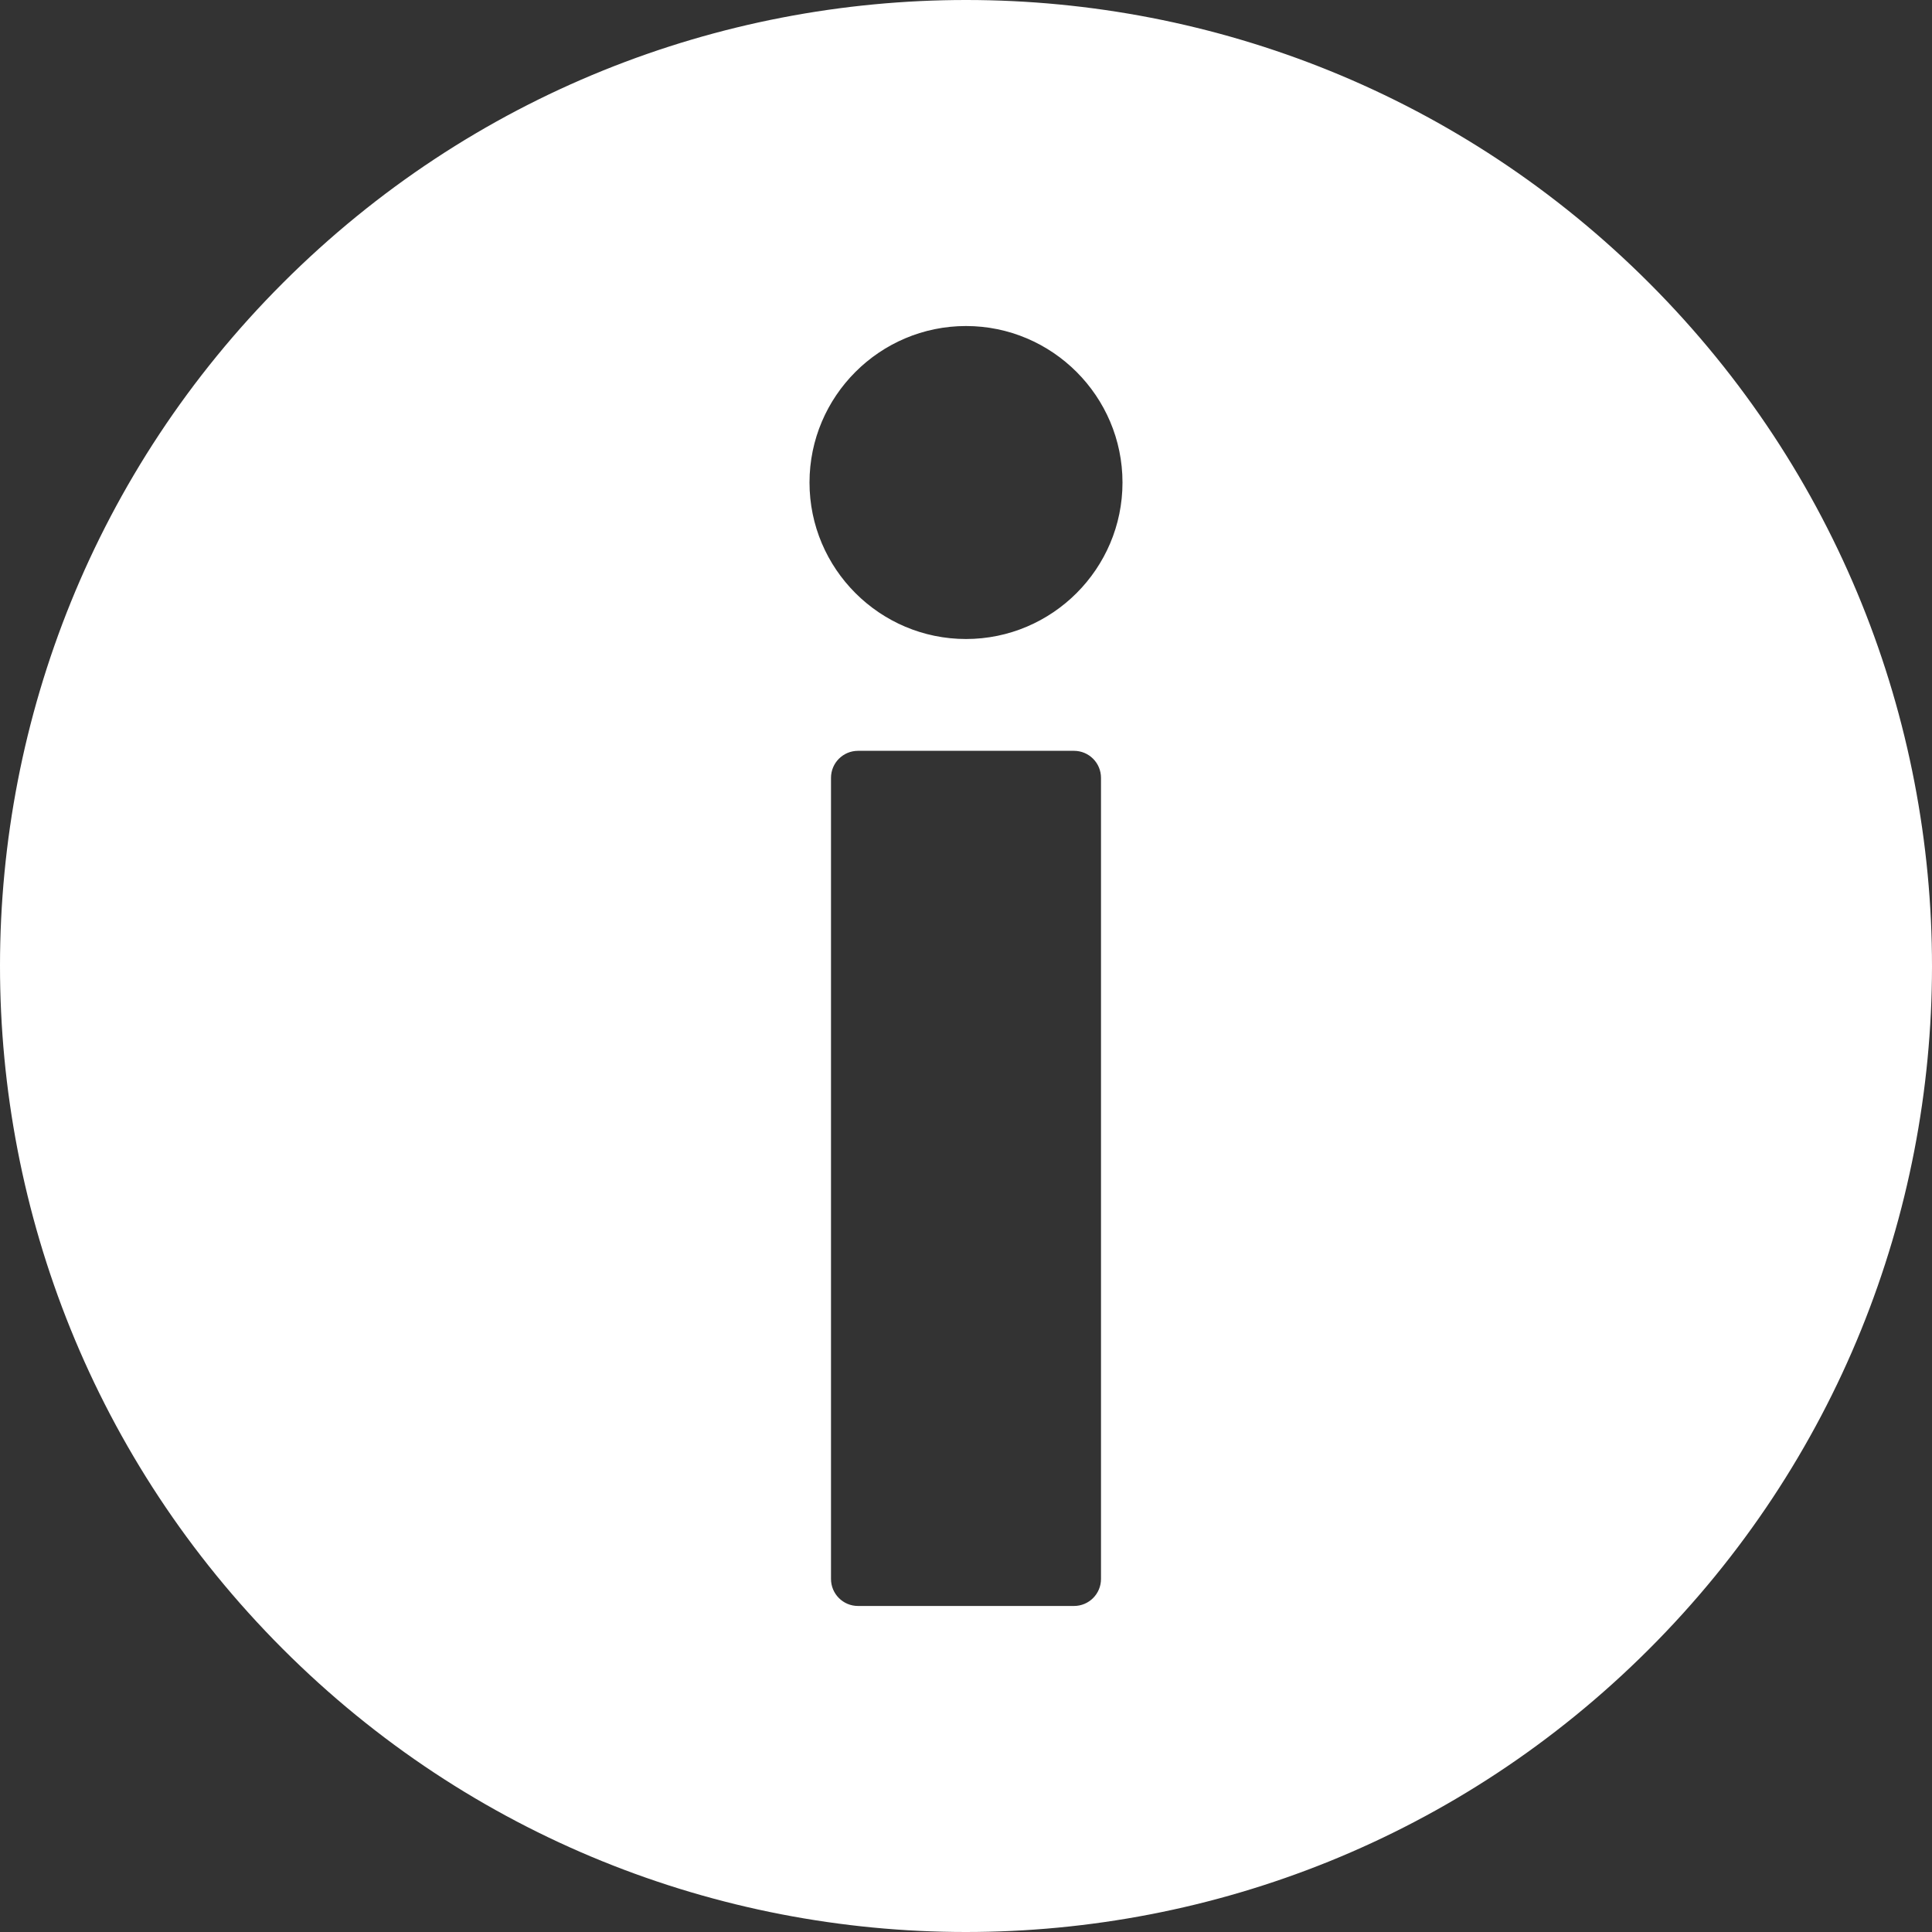 <?xml version="1.0" encoding="utf-8"?>
<!-- Generator: Adobe Illustrator 27.7.0, SVG Export Plug-In . SVG Version: 6.00 Build 0)  -->
<svg version="1.1" id="Capa_1" xmlns="http://www.w3.org/2000/svg" xmlns:xlink="http://www.w3.org/1999/xlink" x="0px" y="0px"
	 viewBox="0 0 800 800" style="enable-background:new 0 0 800 800;" xml:space="preserve">
<rect x="0" y="0" width="800" height="800" fill="#333333" stroke="none"/>
<style type="text/css">
	.st0{fill:#FFFFFF;}
</style>
<g>
	<path class="st0" d="M683,117.3C526.9-39,273.6-39.1,117.3,117C-39,273.1-39.1,526.4,117,682.7C273.1,839,526.4,839.1,682.7,683
		C839,526.9,839.1,273.6,683,117.3z M455.9,653.8c0,6.2-5,11.2-11.2,11.2h-89.4c-6.2,0-11.2-5-11.2-11.2V322.1
		c0-6.2,5-11.2,11.2-11.2h89.4c6.2,0,11.2,5,11.2,11.2V653.8z M400,264.6c-35.7,0-64.8-29.1-64.8-64.8c0-35.7,29.1-64.8,64.8-64.8
		s64.8,29.1,64.8,64.8C464.8,235.5,435.7,264.6,400,264.6z"/>
</g>
</svg>

